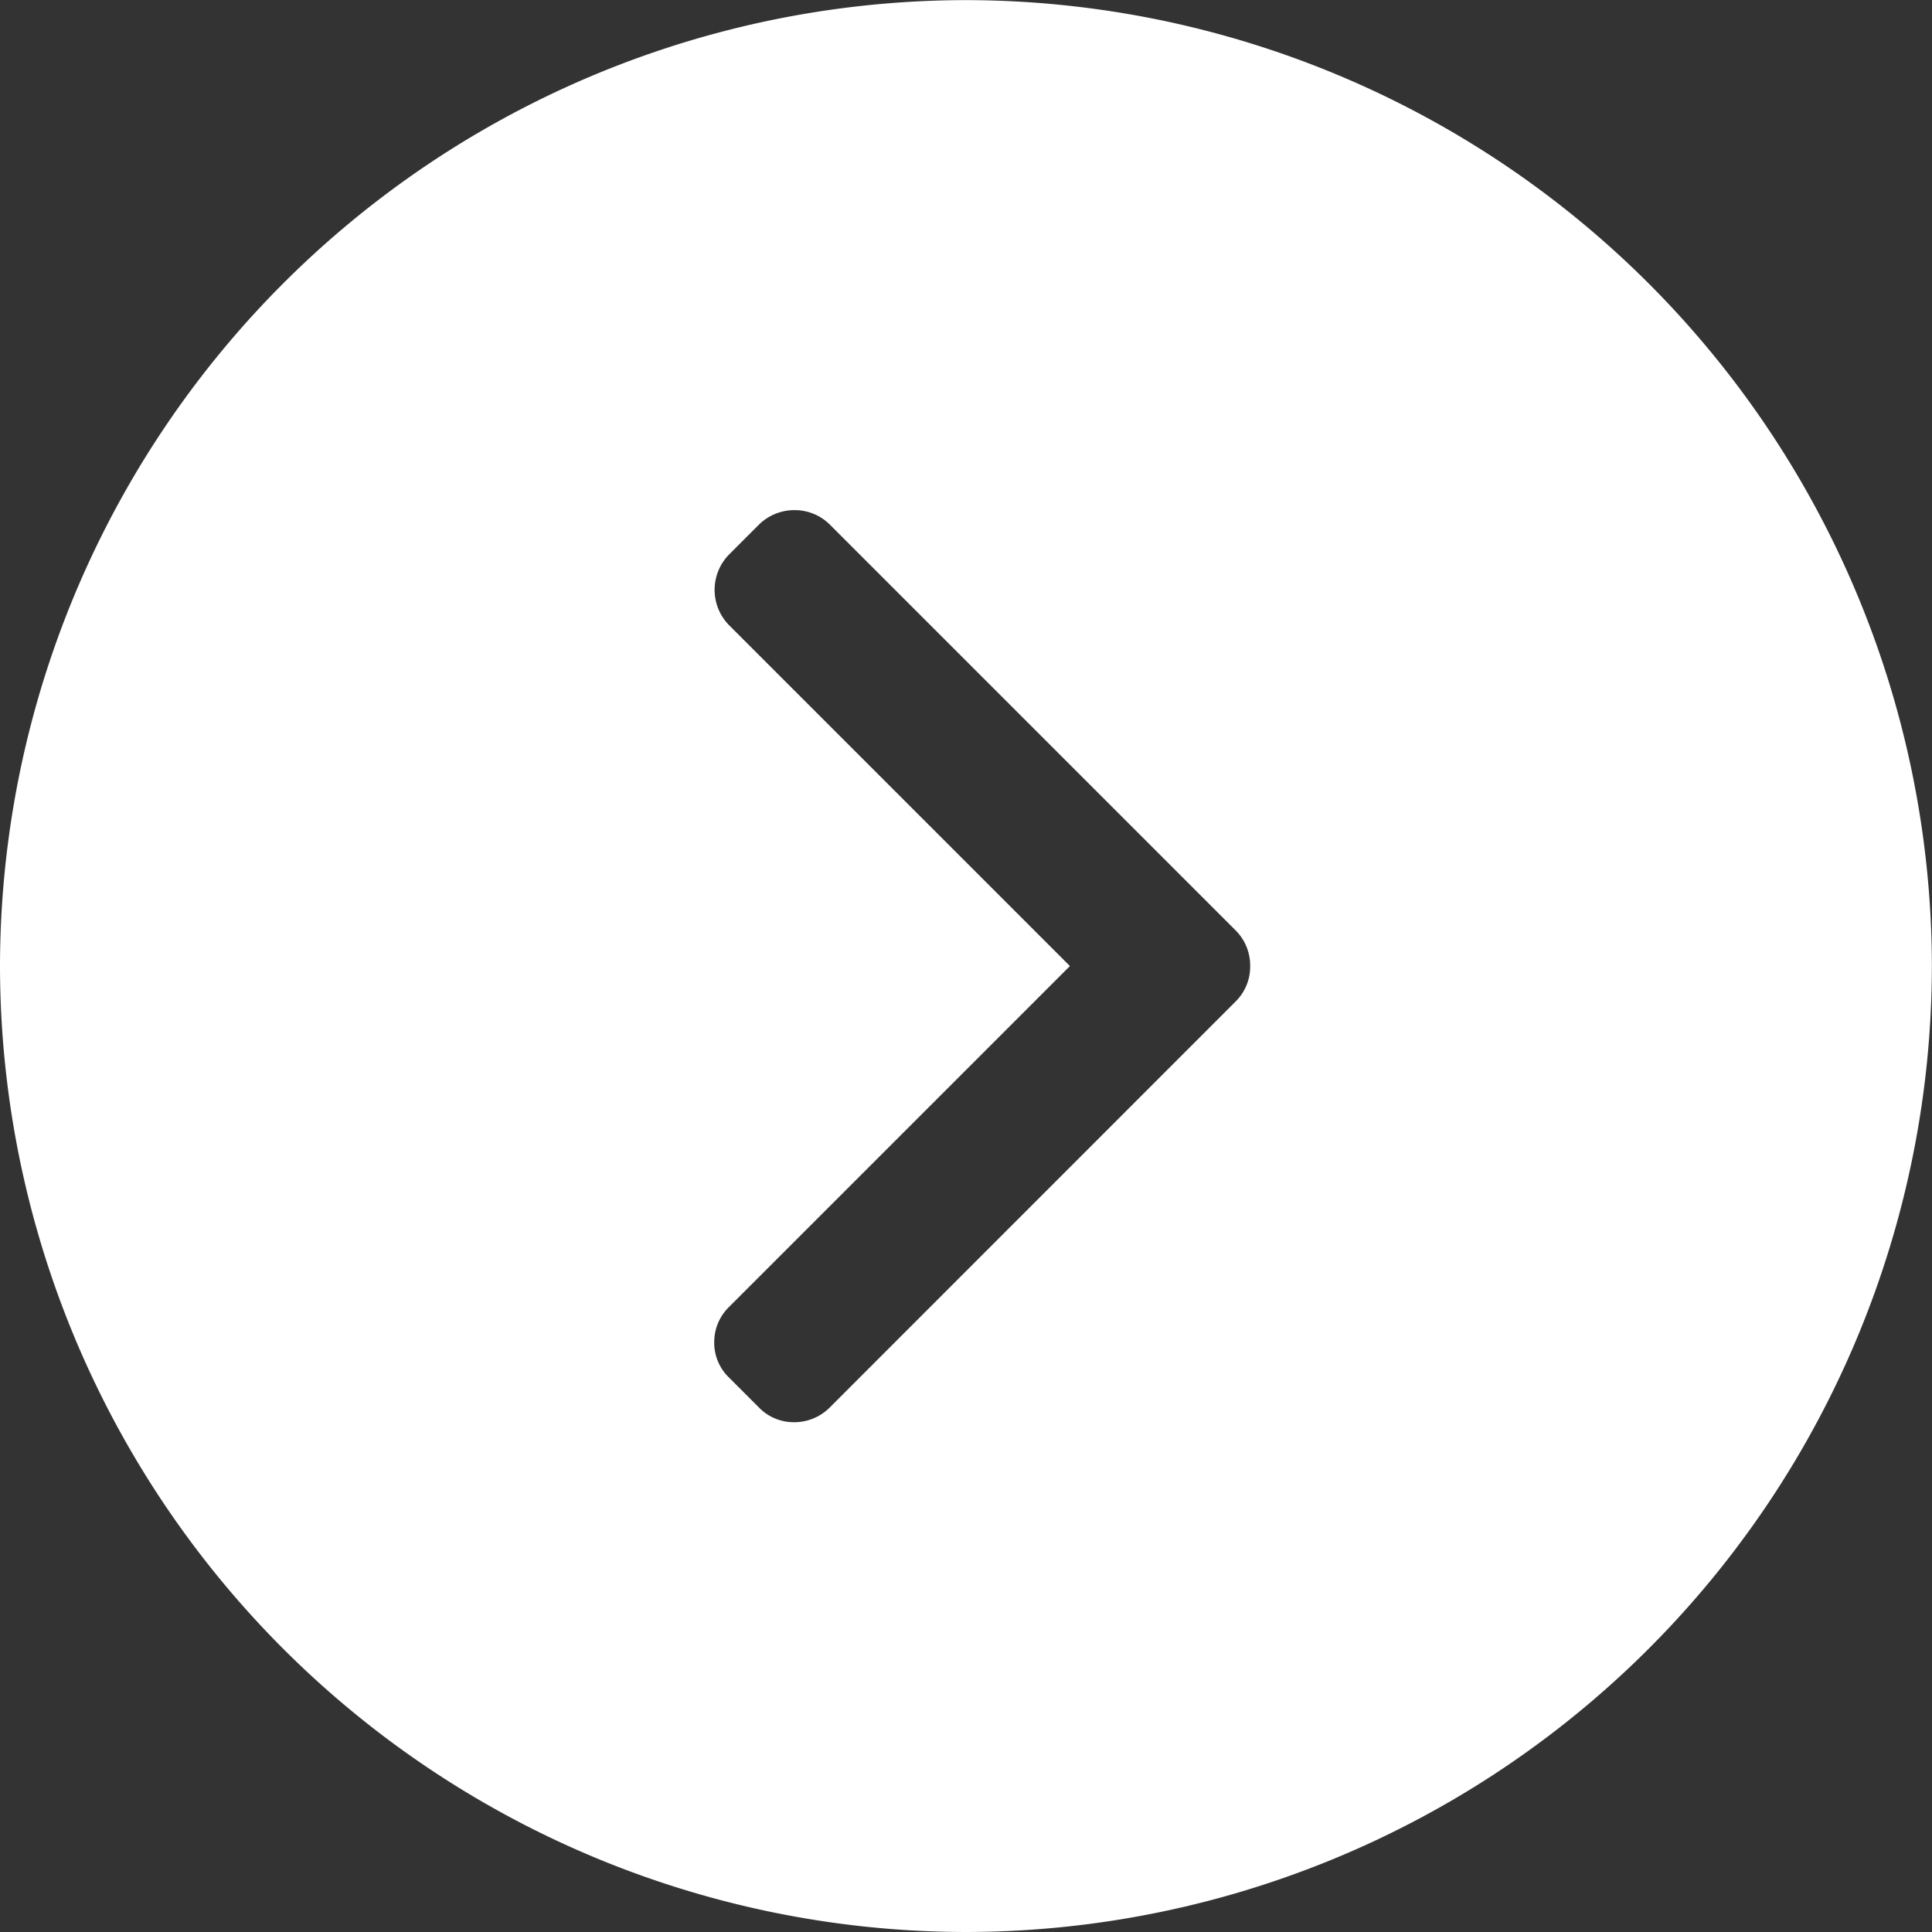 <svg xmlns="http://www.w3.org/2000/svg" width="17.001" height="17.001" viewBox="0 0 17.001 17.001">
  <rect x="0" y="0" width="17.001" height="17.001" fill="#333333" stroke="none"/>
  <path id="Exclusion_1" data-name="Exclusion 1" d="M10091.5-68a8.509,8.509,0,0,1-8.5-8.5,8.51,8.51,0,0,1,8.5-8.5,8.511,8.511,0,0,1,8.5,8.5A8.51,8.51,0,0,1,10091.5-68Zm-1.511-12.512a.444.444,0,0,0-.31.127l-.264.264a.444.444,0,0,0,0,.621l3,3-3,3a.432.432,0,0,0-.13.312.424.424,0,0,0,.13.309l.264.264a.426.426,0,0,0,.309.129.44.44,0,0,0,.313-.129l3.573-3.574a.43.43,0,0,0,.127-.312.435.435,0,0,0-.127-.312l-3.571-3.571A.437.437,0,0,0,10089.988-80.512Z" transform="translate(-10083 85.001)" fill="#fff"/>
</svg>
